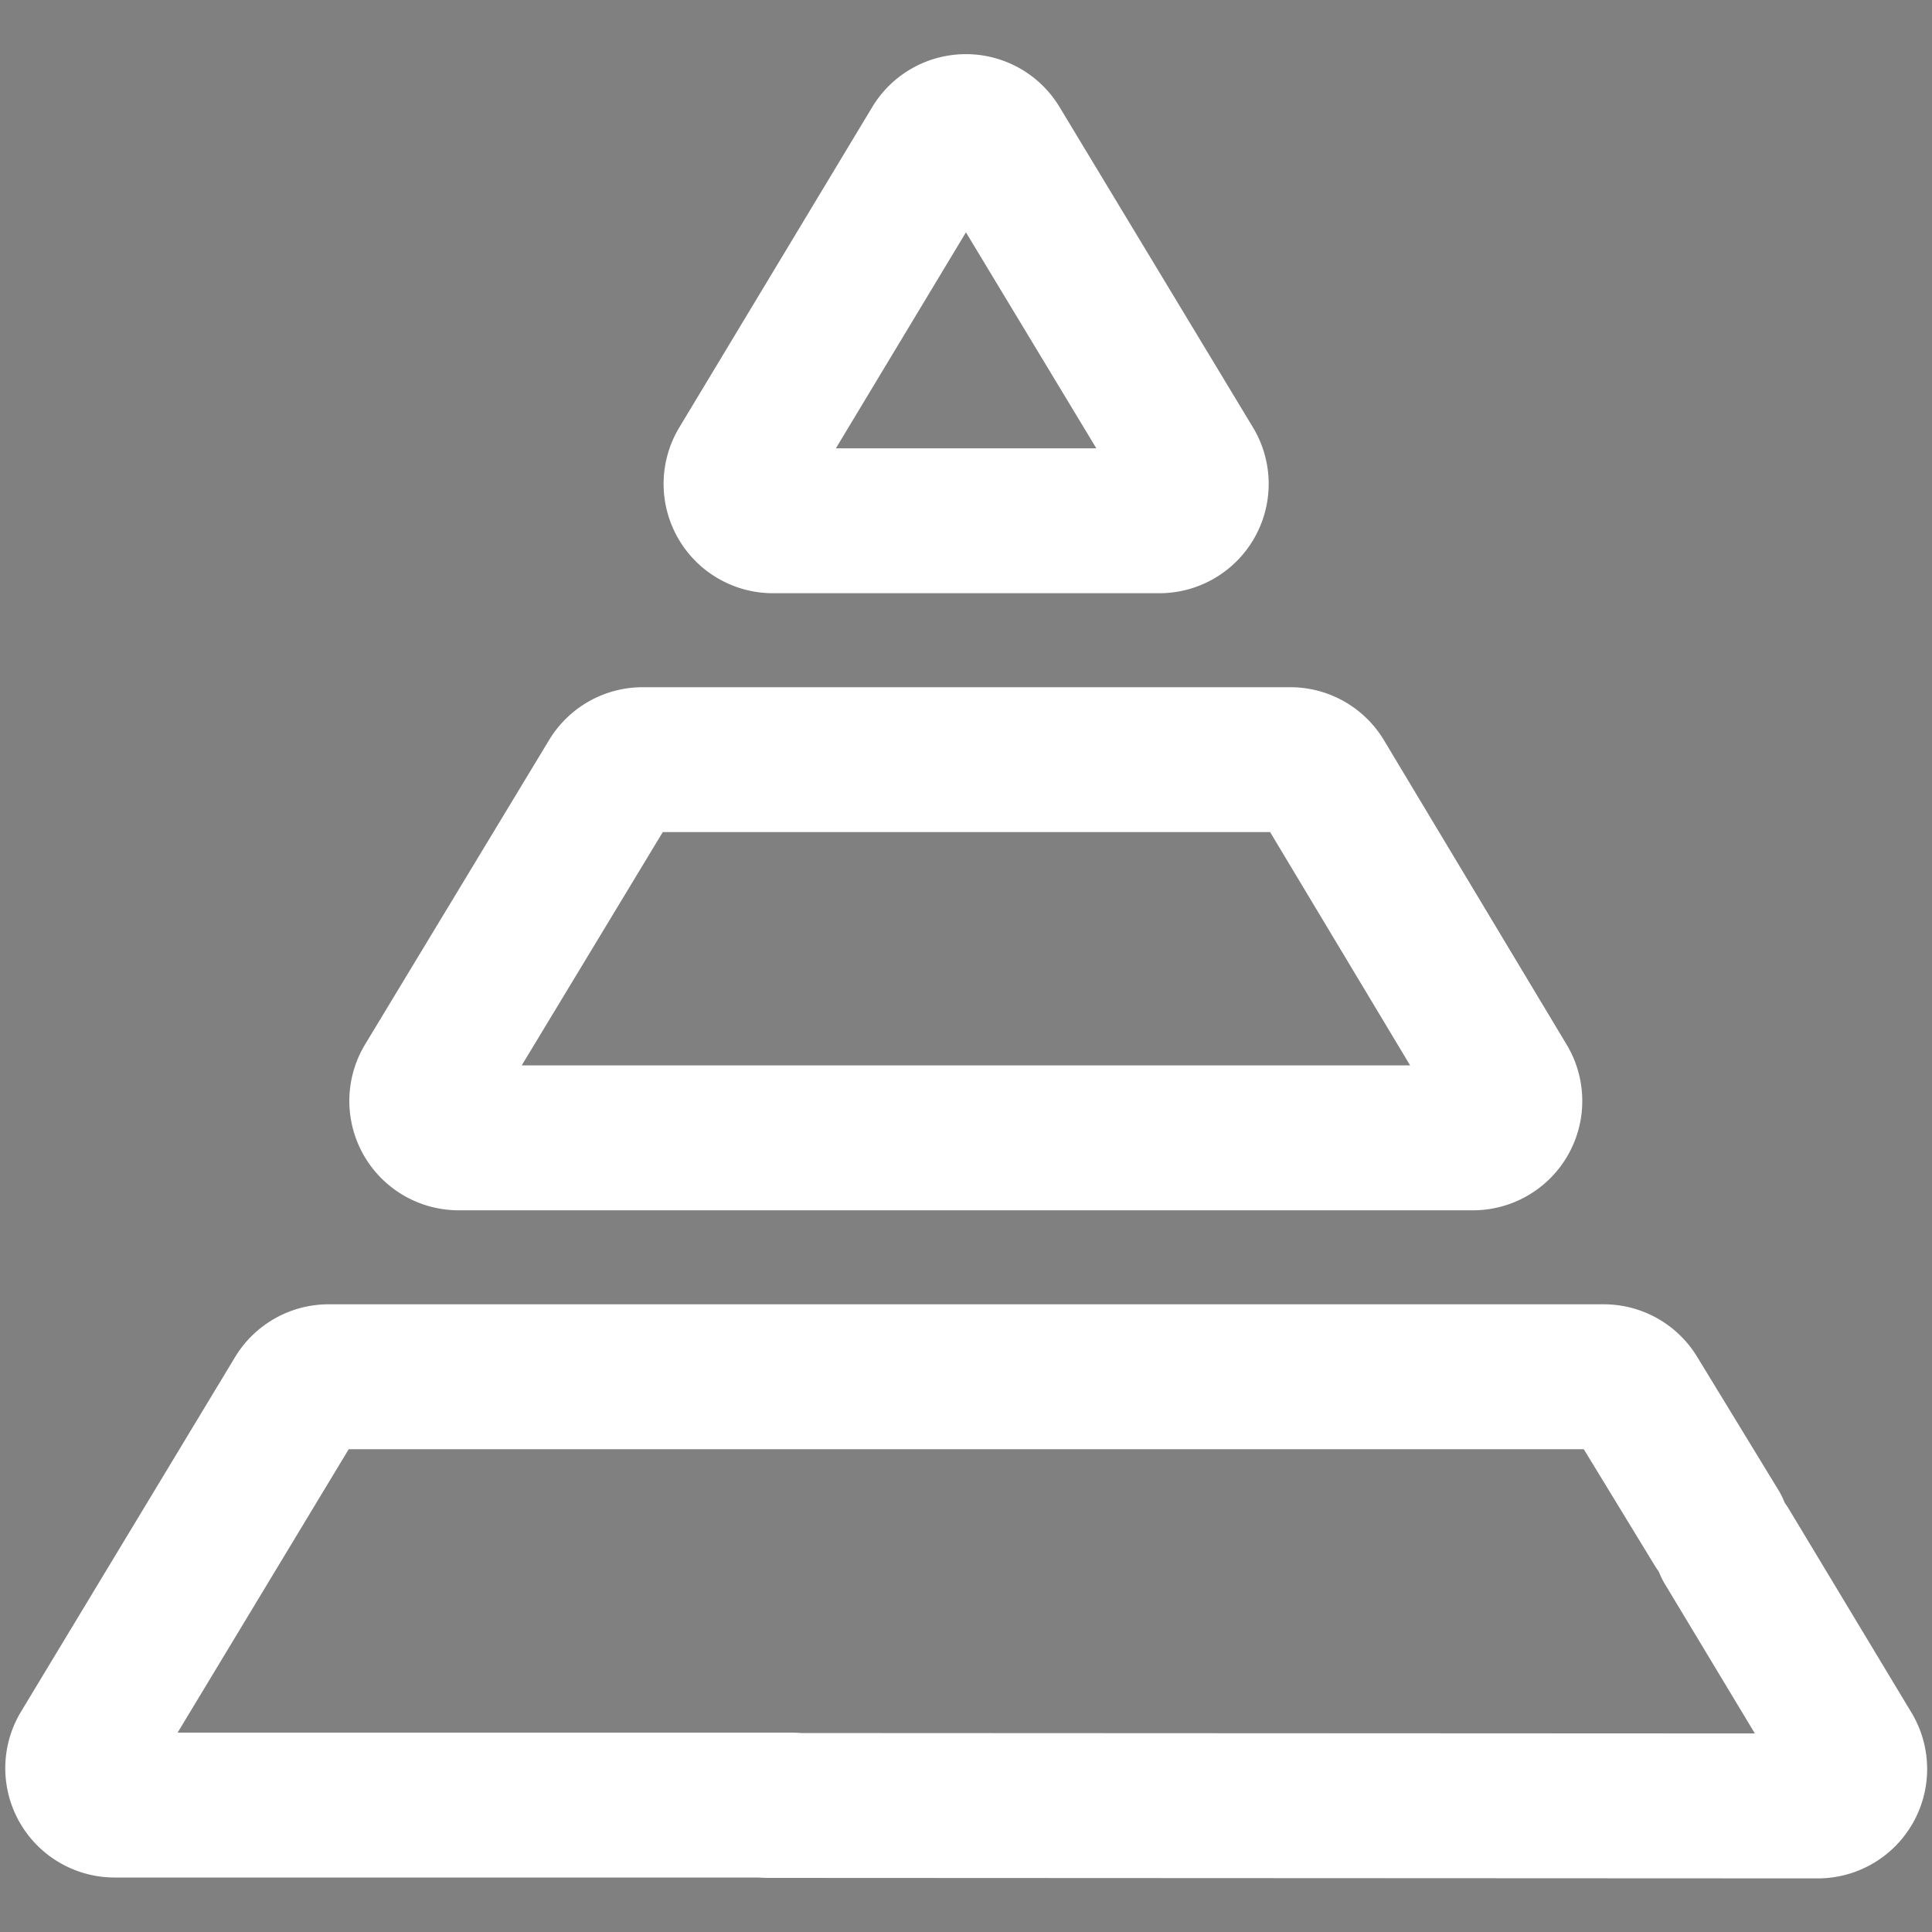 <svg xmlns="http://www.w3.org/2000/svg" width="20" height="20" viewBox="0 0 20 20">
  <rect x="0" y="0" width="20" height="20" fill="#808080" stroke="none"/>
  <g id="Group_16997" data-name="Group 16997" transform="translate(-294 -4038)">
    <path id="path4227" d="M0-20H20V0H0Z" transform="translate(294 4058)" opacity="0.002"/>
    <g id="Group_16995" data-name="Group 16995" transform="translate(0.508 0.425)">
      <g id="g4231" transform="translate(301.108 4038.881)">
        <path id="path4233" d="M-.242-.225H-4.247A.382.382,0,0,1-4.574-.8l2-3.321a.382.382,0,0,1,.654,0L.085-.8A.382.382,0,0,1-.242-.225Z" transform="translate(4.63 4.31)" fill="none" stroke="#fff" stroke-linecap="round" stroke-linejoin="round" stroke-width="1.5"/>
      </g>
      <g id="g4235" transform="translate(297.86 4045.439)">
        <path id="path4237" d="M1.092,0h-2.36a.382.382,0,0,0-.327.185L-3.5,3.336a.382.382,0,0,0,.327.579h10.5a.382.382,0,0,0,.327-.579L5.763.185A.382.382,0,0,0,5.436,0H1.092" transform="translate(3.553)" fill="none" stroke="#fff" stroke-linecap="round" stroke-linejoin="round" stroke-width="1.5"/>
      </g>
      <g id="Group_16996" data-name="Group 16996" transform="translate(0.002 1)">
        <g id="g4239" transform="translate(301.453 4052.582)">
          <path id="path4241" d="M0-.148l10.855.005a.382.382,0,0,0,.327-.579L9.912-2.831" transform="translate(0 2.831)" fill="none" stroke="#fff" stroke-linecap="round" stroke-linejoin="round" stroke-width="1.5"/>
        </g>
        <g id="g4243" transform="translate(294.291 4050.827)">
          <path id="path4245" d="M-.348.872-1.191-.51a.382.382,0,0,0-.327-.185h-13.2a.382.382,0,0,0-.327.185l-2.215,3.669a.382.382,0,0,0,.327.58l5.5,0,1.5,0" transform="translate(17.319 0.695)" fill="none" stroke="#fff" stroke-linecap="round" stroke-linejoin="round" stroke-width="1.5"/>
        </g>
      </g>
    </g>
  </g>
</svg>
